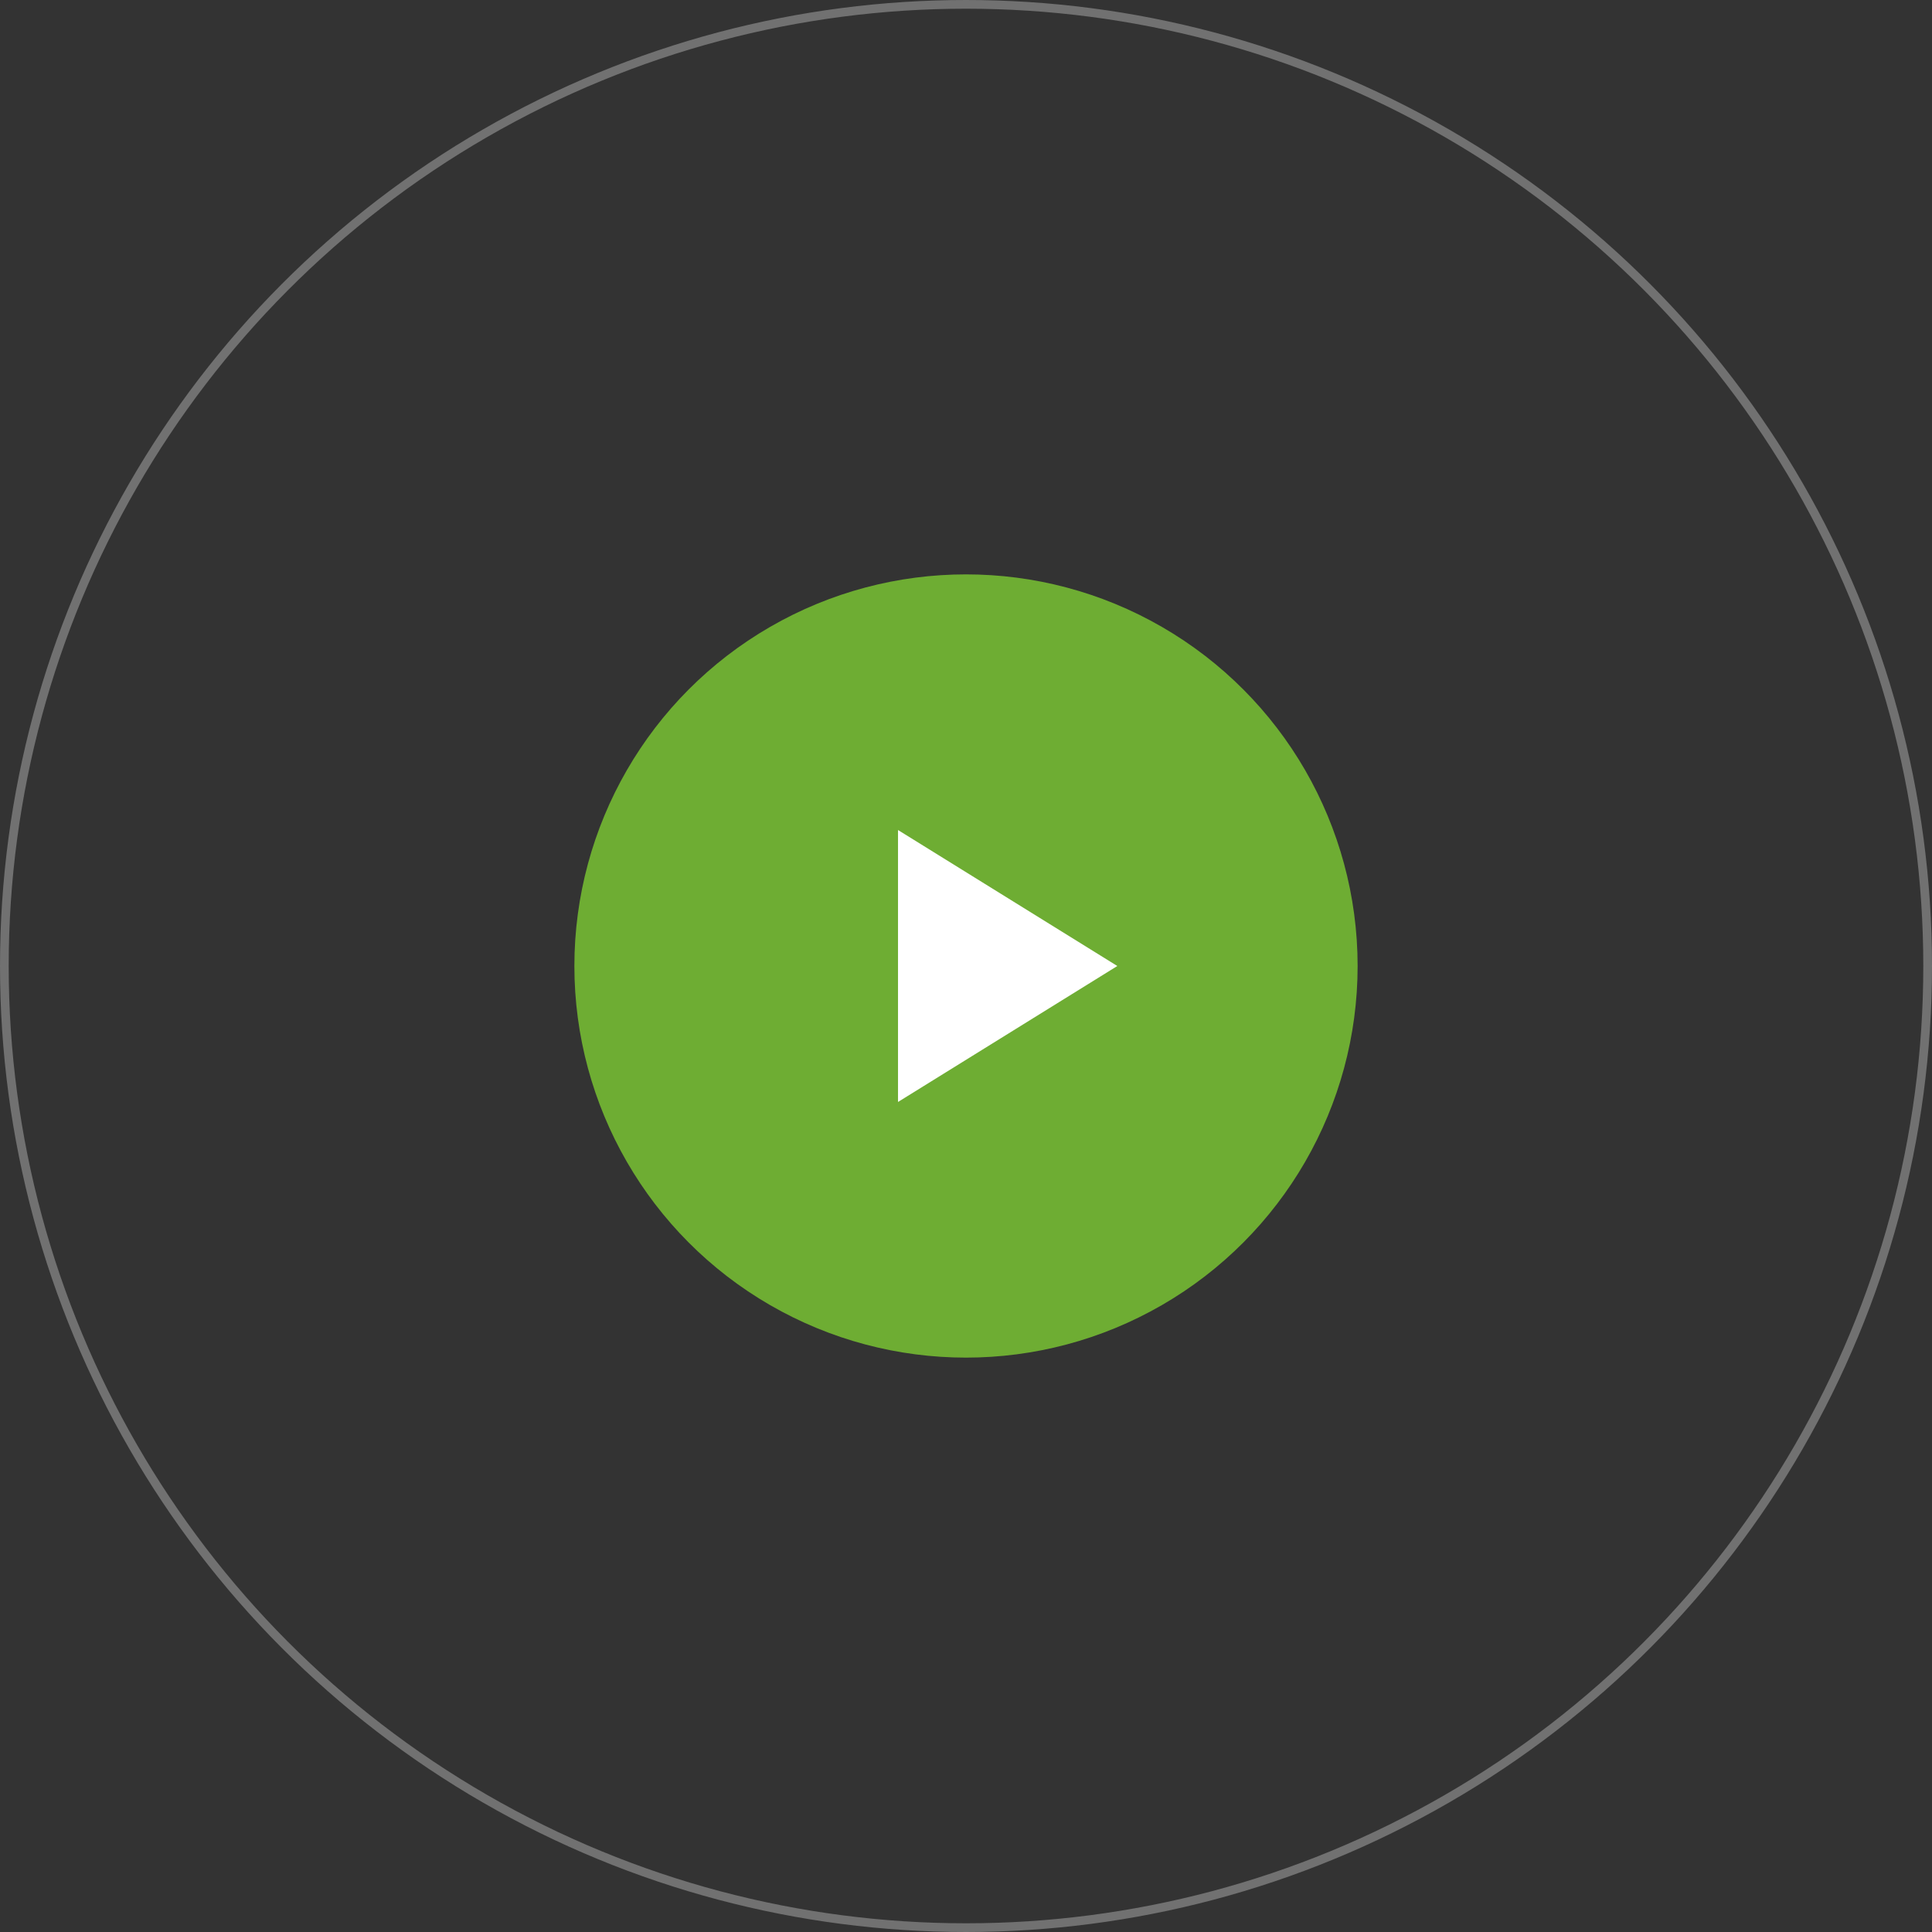 <svg xmlns="http://www.w3.org/2000/svg" width="222" height="222" viewBox="0 0 222 222"><rect x="0" y="0" width="222" height="222" fill="#333333" stroke="none"/><g fill="none" fill-rule="evenodd"><circle cx="111" cy="111" r="45" fill="#6EAD33"/><circle cx="111" cy="111" r="110.5" stroke="#FFF" opacity=".303"/><path fill="#FFF" d="M103.188 126.625v-31.25L128.388 111z"/></g></svg>